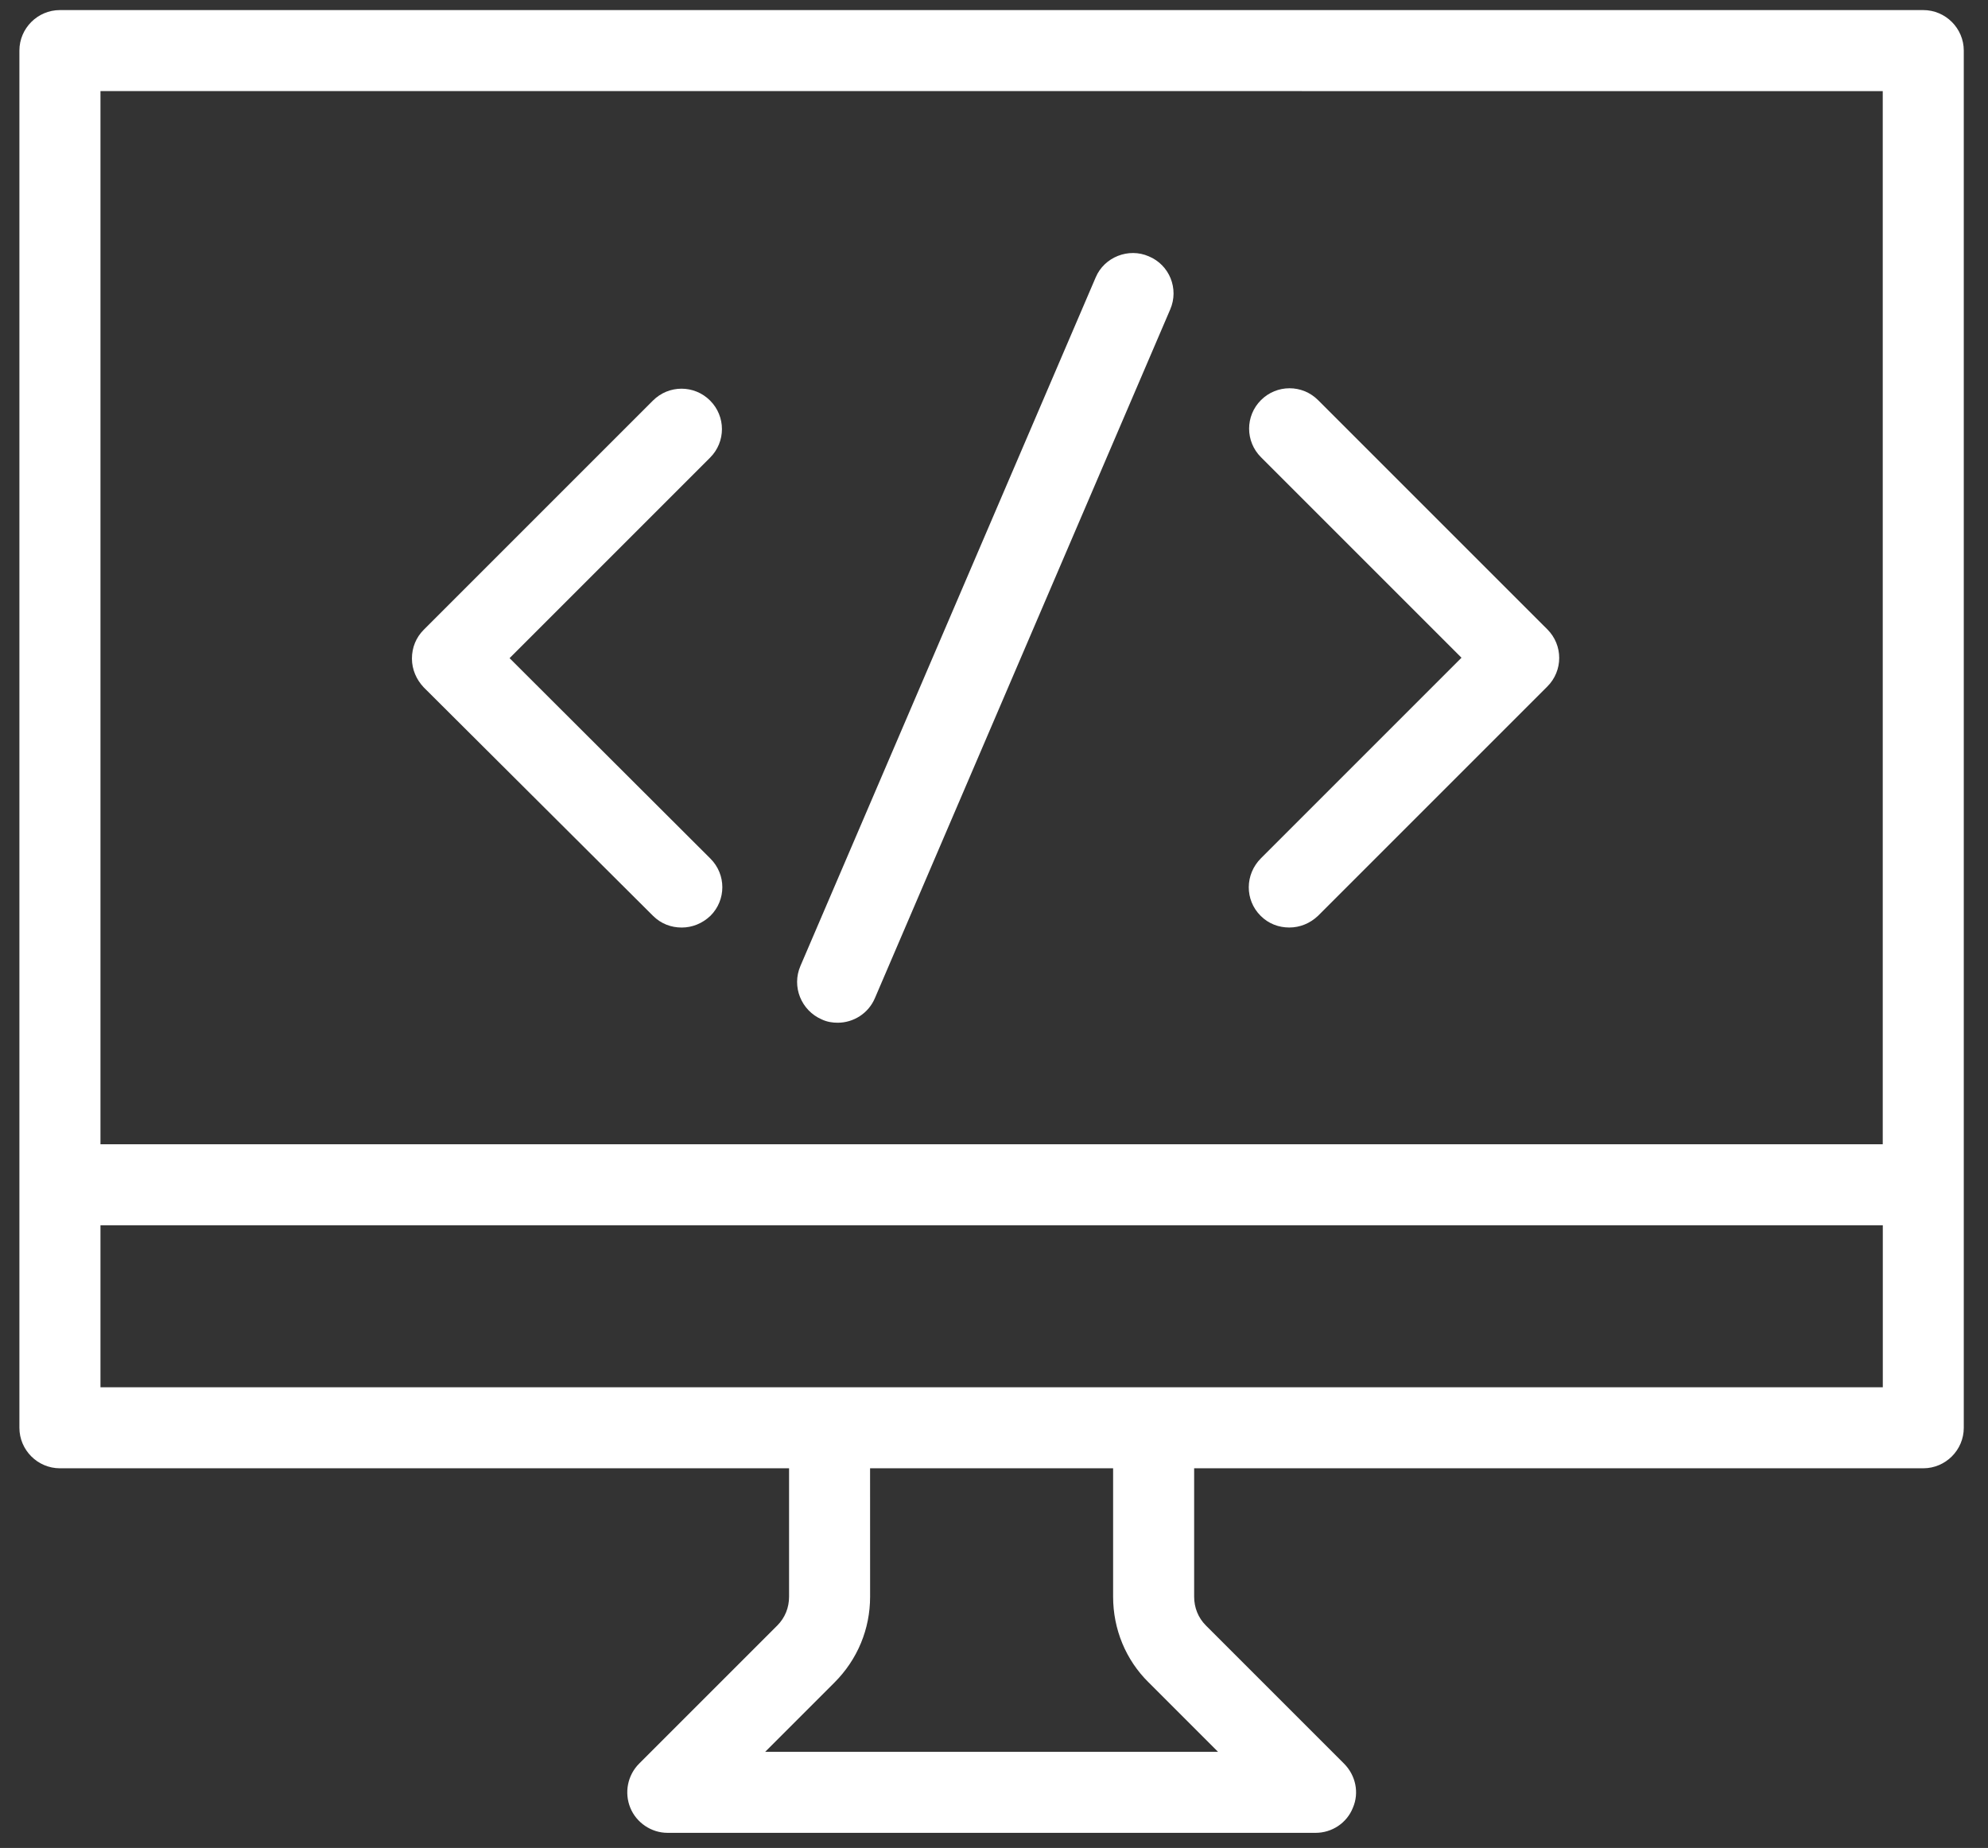 <?xml version="1.0" encoding="UTF-8"?> <svg xmlns="http://www.w3.org/2000/svg" width="71" height="66" viewBox="0 0 71 66" fill="none"><rect x="0" y="0" width="71" height="66" fill="#333333" stroke="none"/> <path d="M2.141 52.44H28.181V57.026C28.181 57.417 28.036 57.778 27.762 58.053L22.828 62.986C22.409 63.406 22.293 64.028 22.51 64.563C22.726 65.098 23.262 65.46 23.84 65.46H46.987C47.566 65.46 48.101 65.113 48.318 64.563C48.549 64.028 48.419 63.406 47.999 62.986L43.066 58.053C42.793 57.779 42.648 57.417 42.648 57.026V52.44H68.688C69.484 52.44 70.135 51.789 70.135 50.994V1.807C70.135 1.011 69.484 0.36 68.688 0.36L2.14 0.36C1.344 0.36 0.693 1.011 0.693 1.806V50.993C0.693 51.789 1.344 52.44 2.14 52.44H2.141ZM41.028 60.093L43.502 62.568L27.327 62.567L29.801 60.093C30.626 59.268 31.075 58.183 31.075 57.026L31.074 52.44H39.754V57.026C39.754 58.184 40.203 59.283 41.027 60.093L41.028 60.093ZM41.201 49.547H3.588V43.76H67.243V49.547H41.201ZM67.241 3.254V40.868L3.588 40.867V3.253L67.241 3.254Z" fill="white"></path> <path d="M29.353 36.411C29.541 36.498 29.729 36.527 29.917 36.527C30.481 36.527 31.017 36.194 31.248 35.645L41.794 11.05C42.113 10.312 41.765 9.459 41.028 9.155C40.304 8.837 39.436 9.184 39.132 9.907L28.586 34.501C28.268 35.239 28.615 36.093 29.353 36.411L29.353 36.411Z" fill="white"></path> <path d="M45.021 32.707C45.31 32.996 45.672 33.126 46.047 33.126C46.423 33.126 46.786 32.981 47.074 32.707L55.263 24.518C55.827 23.954 55.827 23.043 55.263 22.478L47.074 14.29C46.51 13.726 45.599 13.726 45.035 14.29C44.47 14.854 44.47 15.765 45.035 16.33L52.196 23.491L45.035 30.652C44.456 31.231 44.456 32.143 45.021 32.707H45.021Z" fill="white"></path> <path d="M23.32 32.707C23.61 32.996 23.971 33.127 24.347 33.127C24.723 33.127 25.085 32.982 25.374 32.707C25.939 32.143 25.939 31.232 25.374 30.667L18.199 23.506L25.36 16.345C25.925 15.781 25.925 14.87 25.36 14.306C24.796 13.741 23.885 13.741 23.32 14.306L15.132 22.494C14.857 22.769 14.712 23.13 14.712 23.521C14.712 23.911 14.872 24.273 15.132 24.548L23.32 32.707Z" fill="white"></path> </svg> 